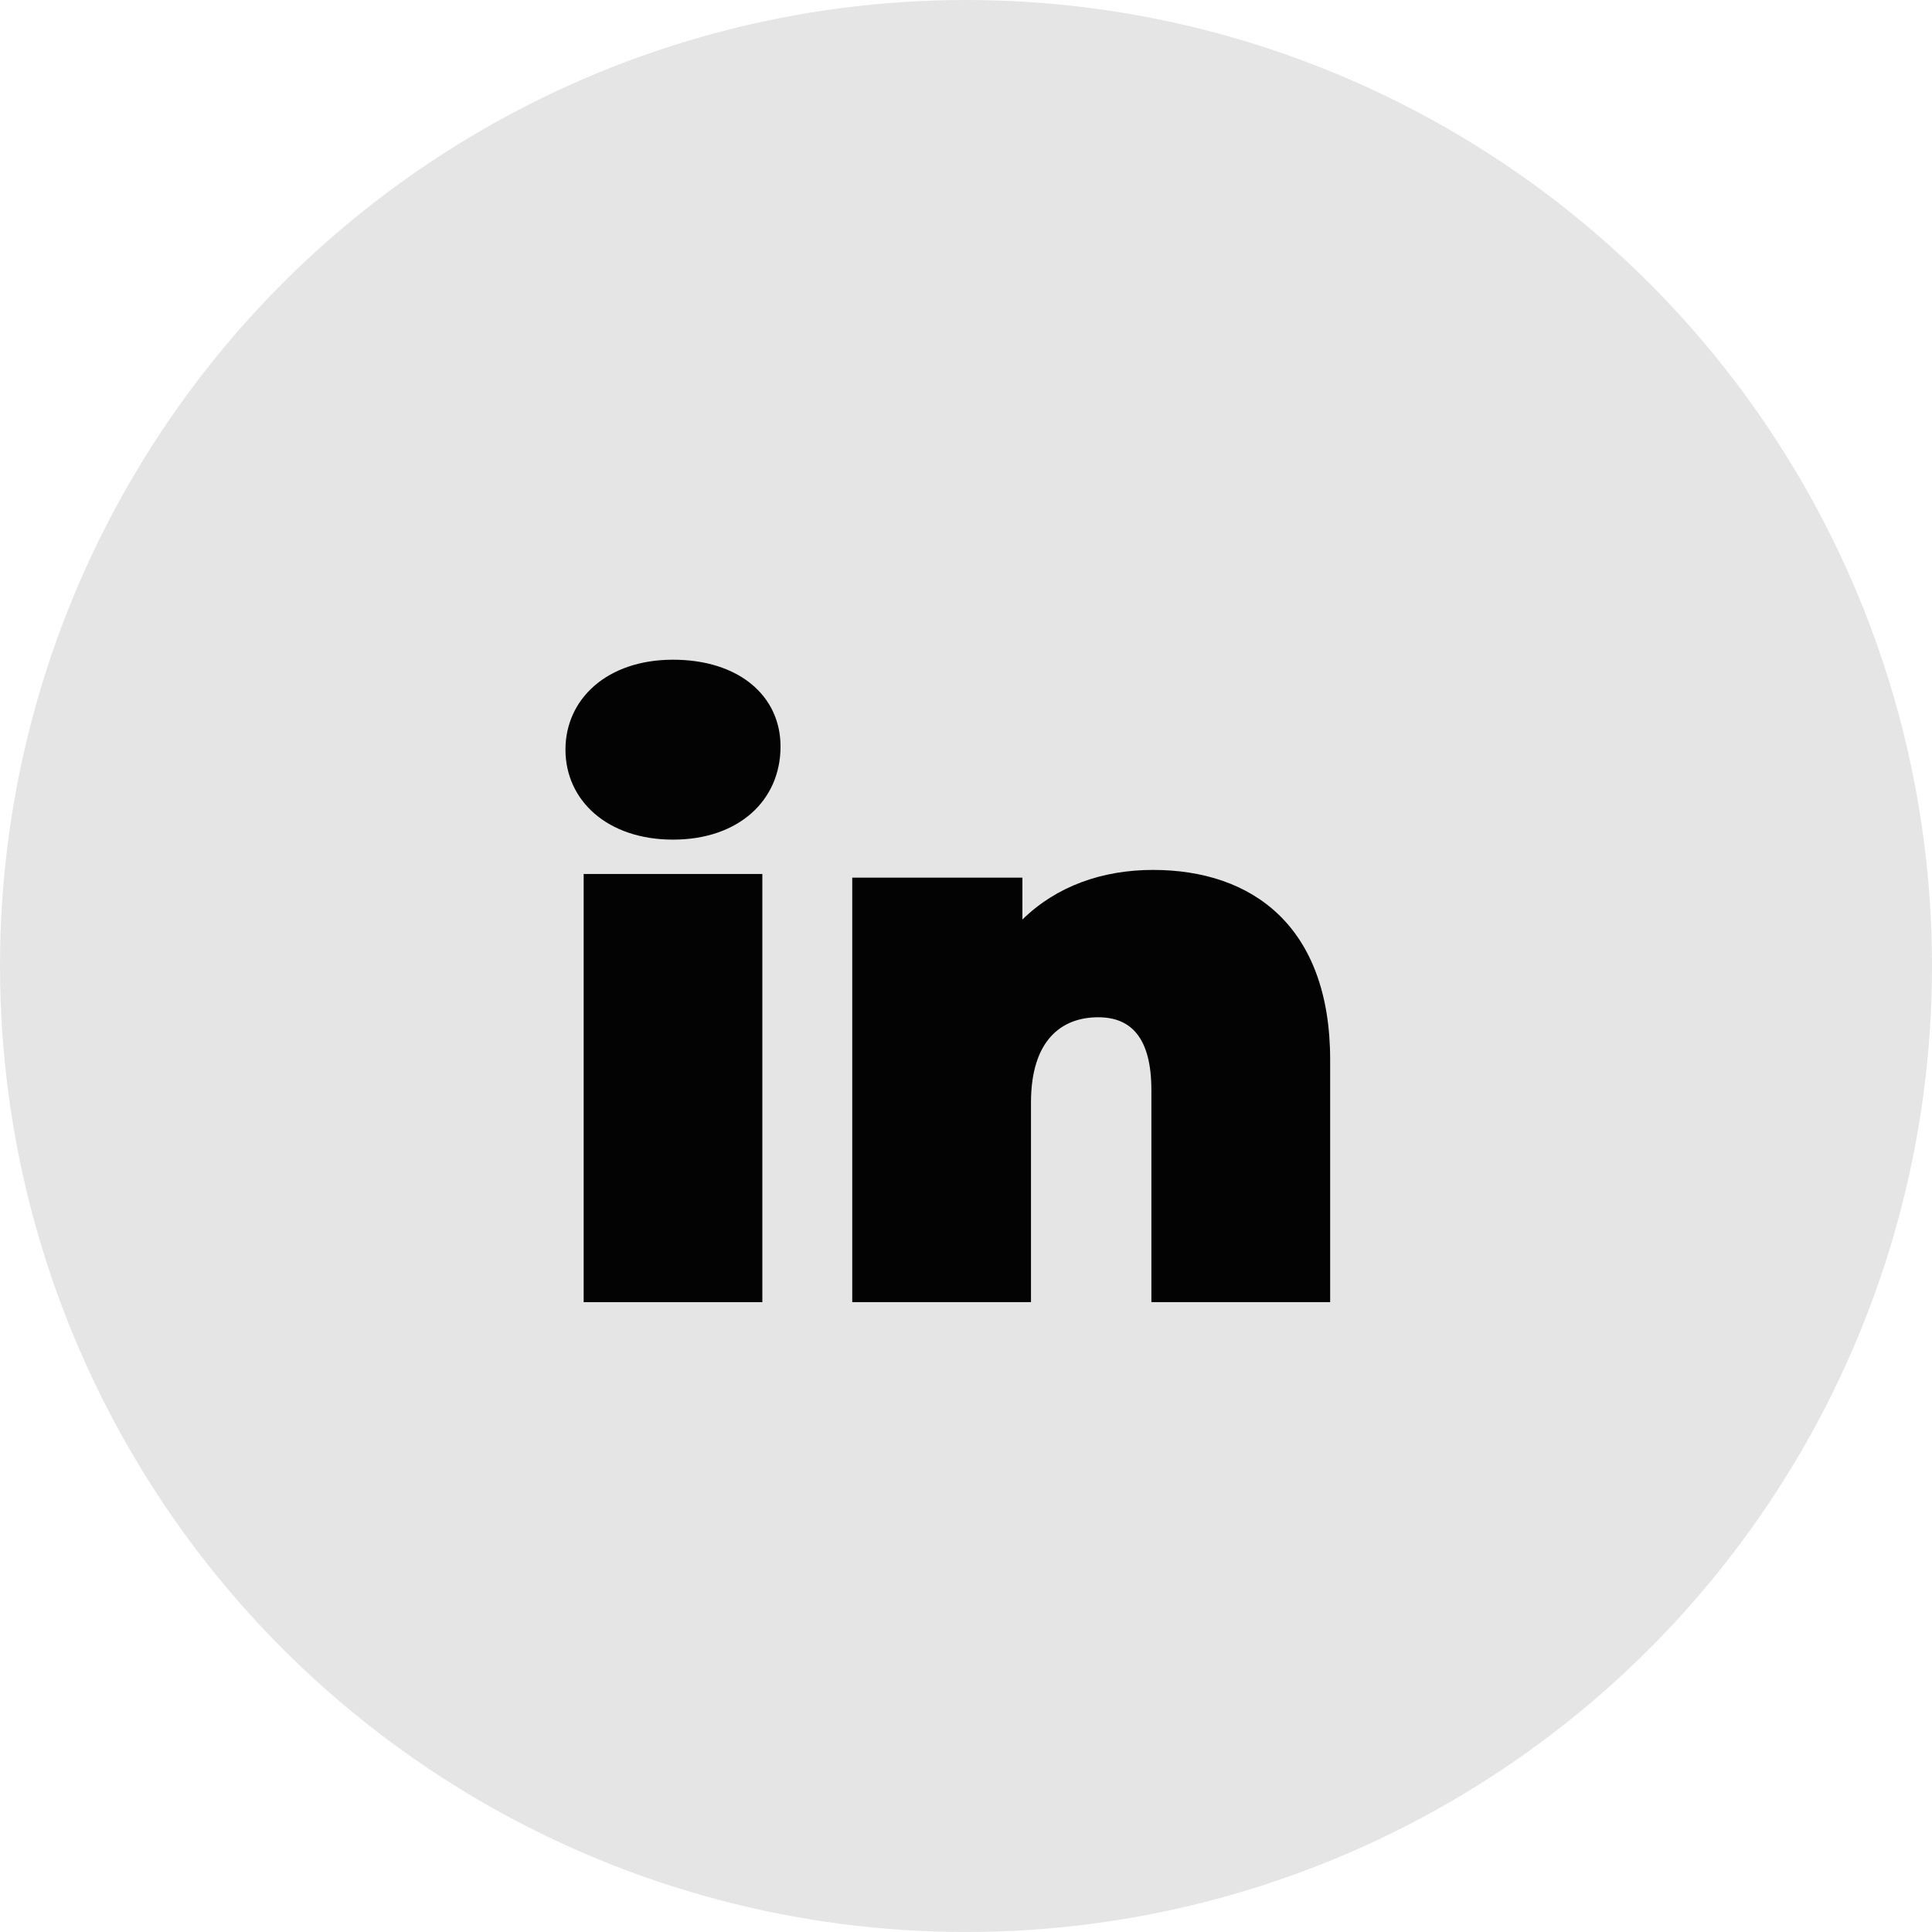 <svg width="41" height="41" viewBox="0 0 41 41" fill="none" xmlns="http://www.w3.org/2000/svg">
<circle cx="20.5" cy="20.5" r="20.5" fill="#E5E5E6"/>
<path d="M12 15.908C12 14.829 12.889 14 14.282 14C15.675 14 16.564 14.763 16.564 15.842C16.564 16.987 15.675 17.818 14.282 17.818C12.889 17.818 12 16.987 12 15.908ZM12.386 18.547H16.178V27.634H12.386V18.547Z" fill="#030303"/>
<path d="M28.228 22.493V27.633H24.434V23.134C24.434 22.015 23.997 21.588 23.306 21.588C22.534 21.588 21.879 22.066 21.879 23.399V27.633H18.086V18.625H21.697V19.514C22.419 18.806 23.393 18.461 24.467 18.461C26.582 18.461 28.228 19.661 28.228 22.493Z" fill="#030303"/>
</svg>
